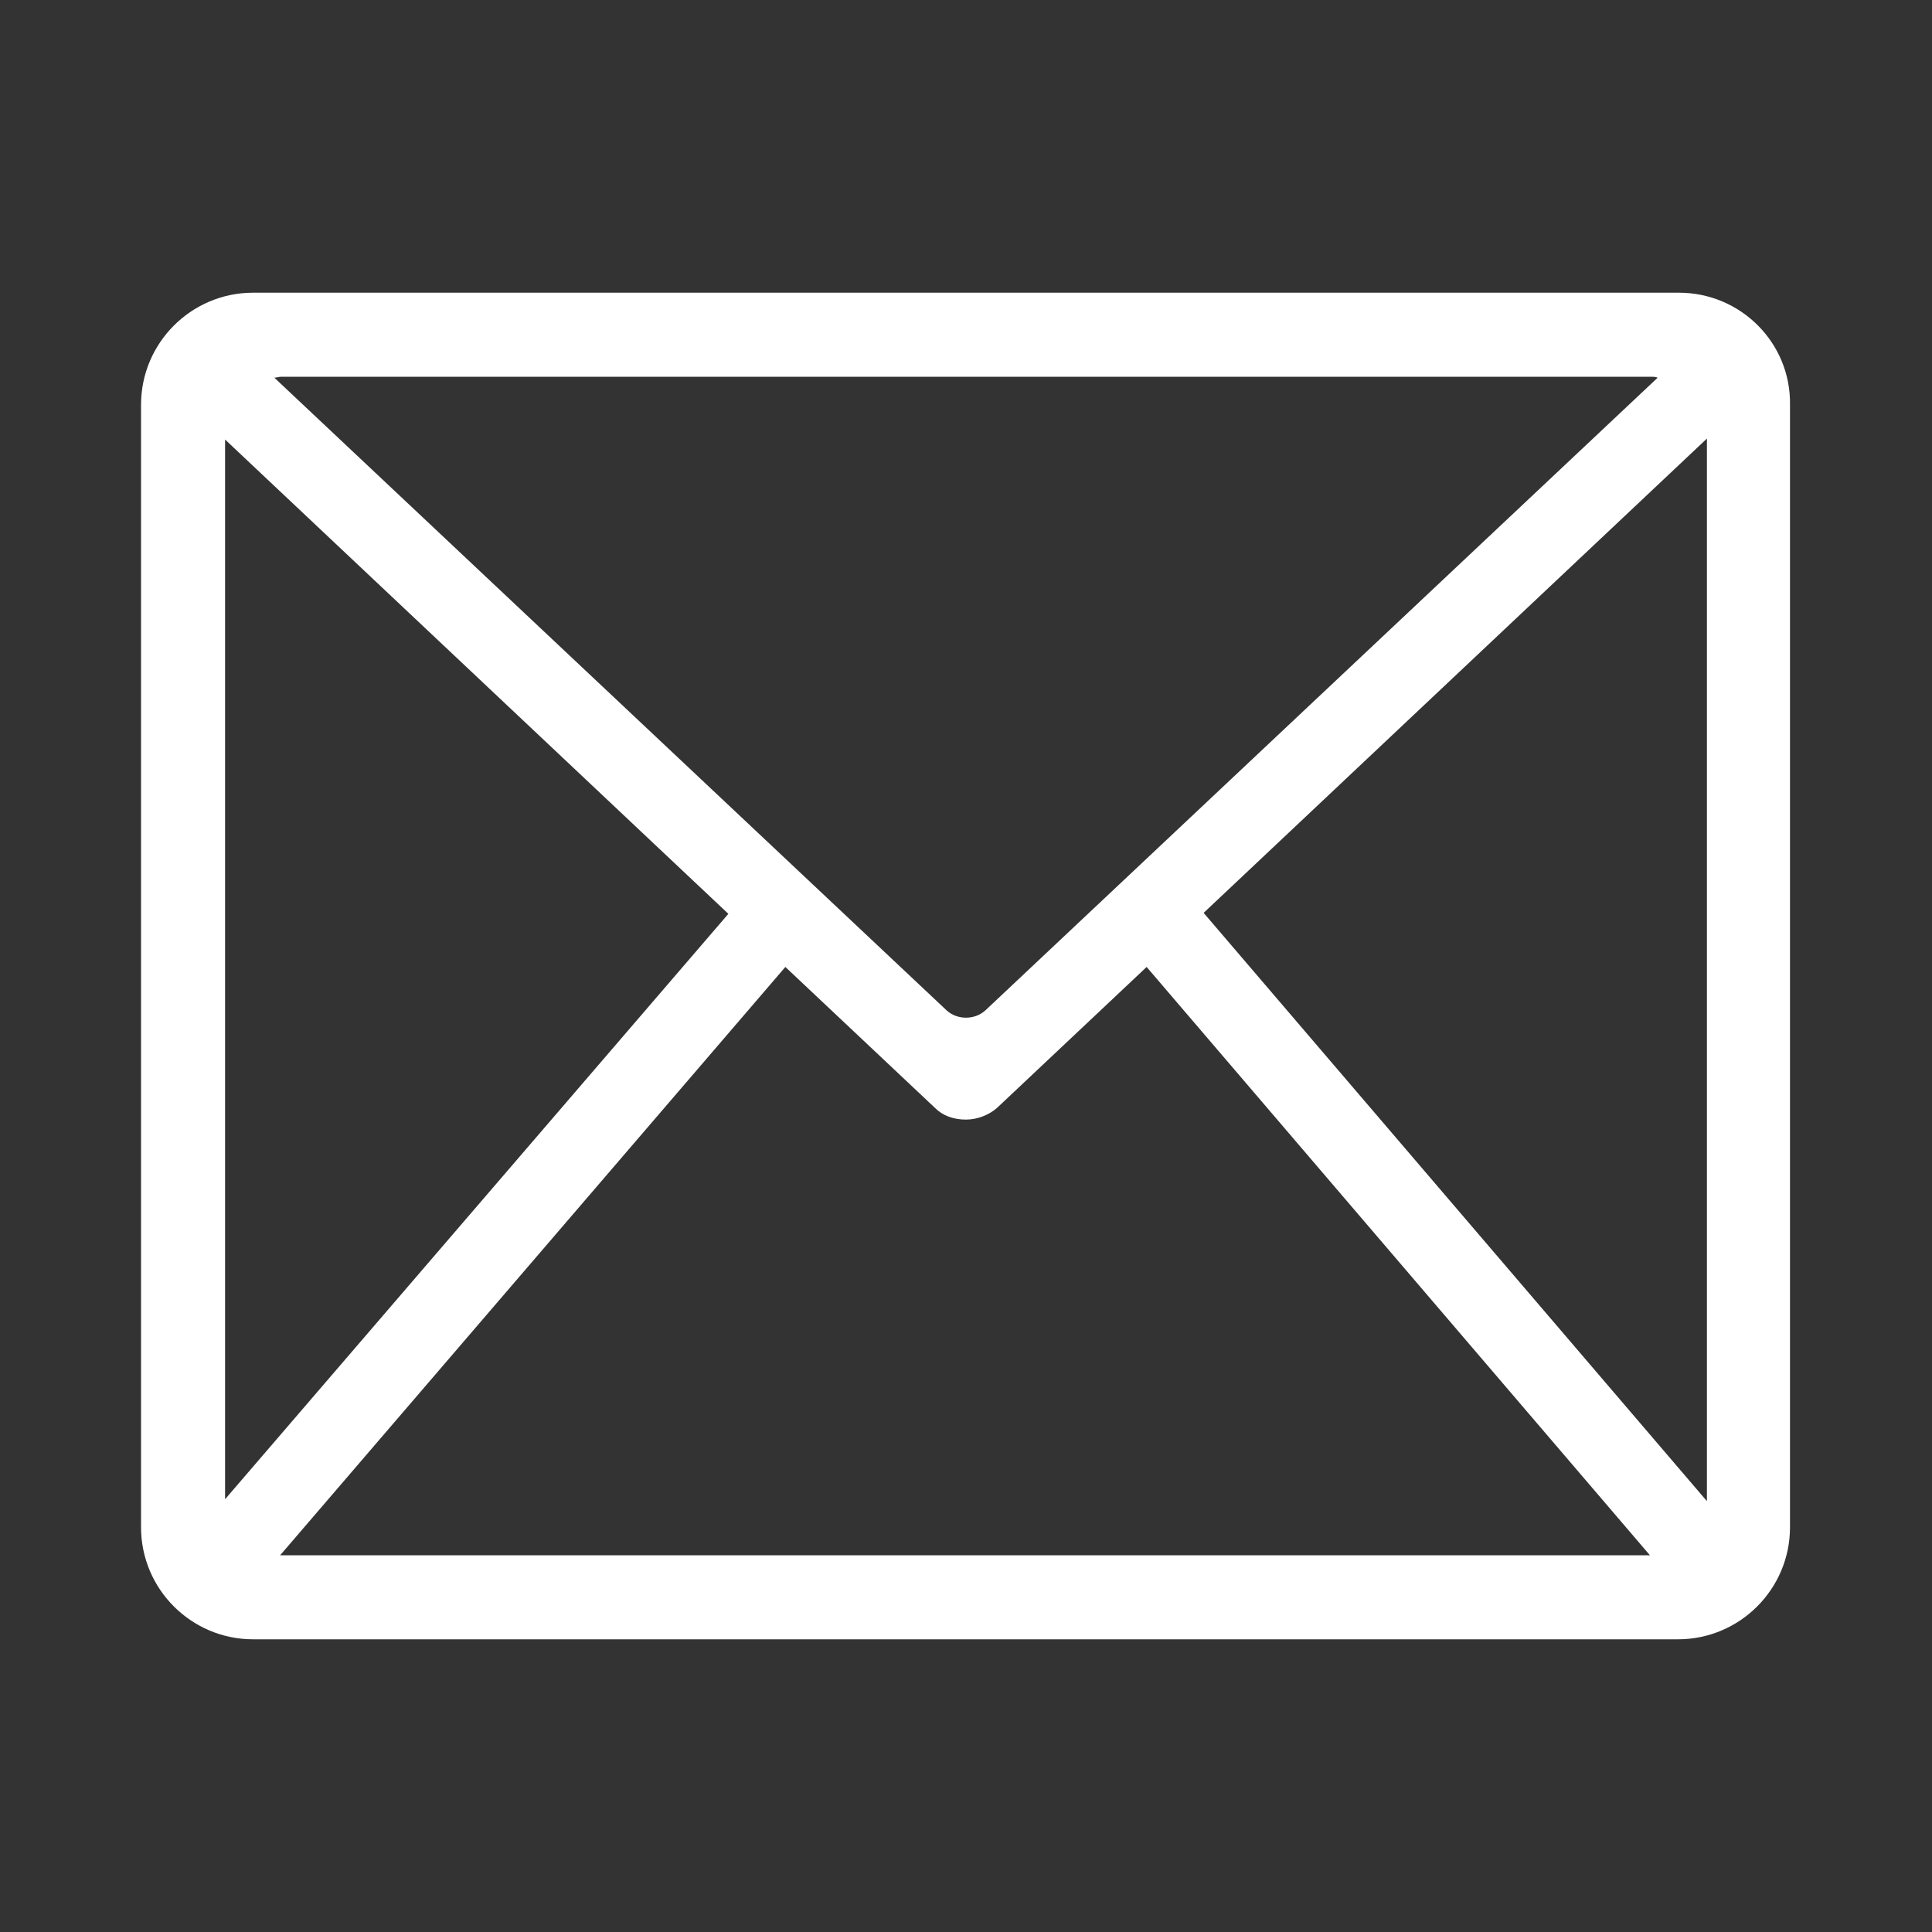 <?xml version="1.0" encoding="utf-8"?>
<!-- Generator: Adobe Illustrator 25.0.1, SVG Export Plug-In . SVG Version: 6.00 Build 0)  -->
<svg version="1.1" id="图层_1" xmlns="http://www.w3.org/2000/svg" xmlns:xlink="http://www.w3.org/1999/xlink" x="0px" y="0px"
	 viewBox="0 0 200 200" style="enable-background:new 0 0 200 200;" xml:space="preserve">
<rect x="0" y="0" width="200" height="200" fill="#333333" stroke="none"/>
<style type="text/css">
	.st0{fill:#FFFFFF;}
</style>
<path class="st0" d="M173.8,30.3H26.2c-6.4,0-11.6,5.2-11.6,11.6v116.2c0,6.4,5.2,11.6,11.6,11.6h147.5c6.4,0,11.6-5.2,11.6-11.6
	V41.9C185.4,35.5,180.2,30.3,173.8,30.3z M124.6,94.5l52.1-49.1v110L124.6,94.5z M170.9,39c0.2,0,0.5,0,0.7,0.1L102,104.6
	c-1.1,1-2.9,1-4,0L28.4,39.1c0.2,0,0.5-0.1,0.7-0.1H170.9z M23.3,155.2V45.5l52.1,49.1L23.3,155.2z M29,161l52.3-60.9l15.5,14.6
	c0.8,0.8,1.9,1.2,3.2,1.2c1.2,0,2.4-0.5,3.2-1.2l15.5-14.6l52.1,60.9H29z"/>
</svg>
